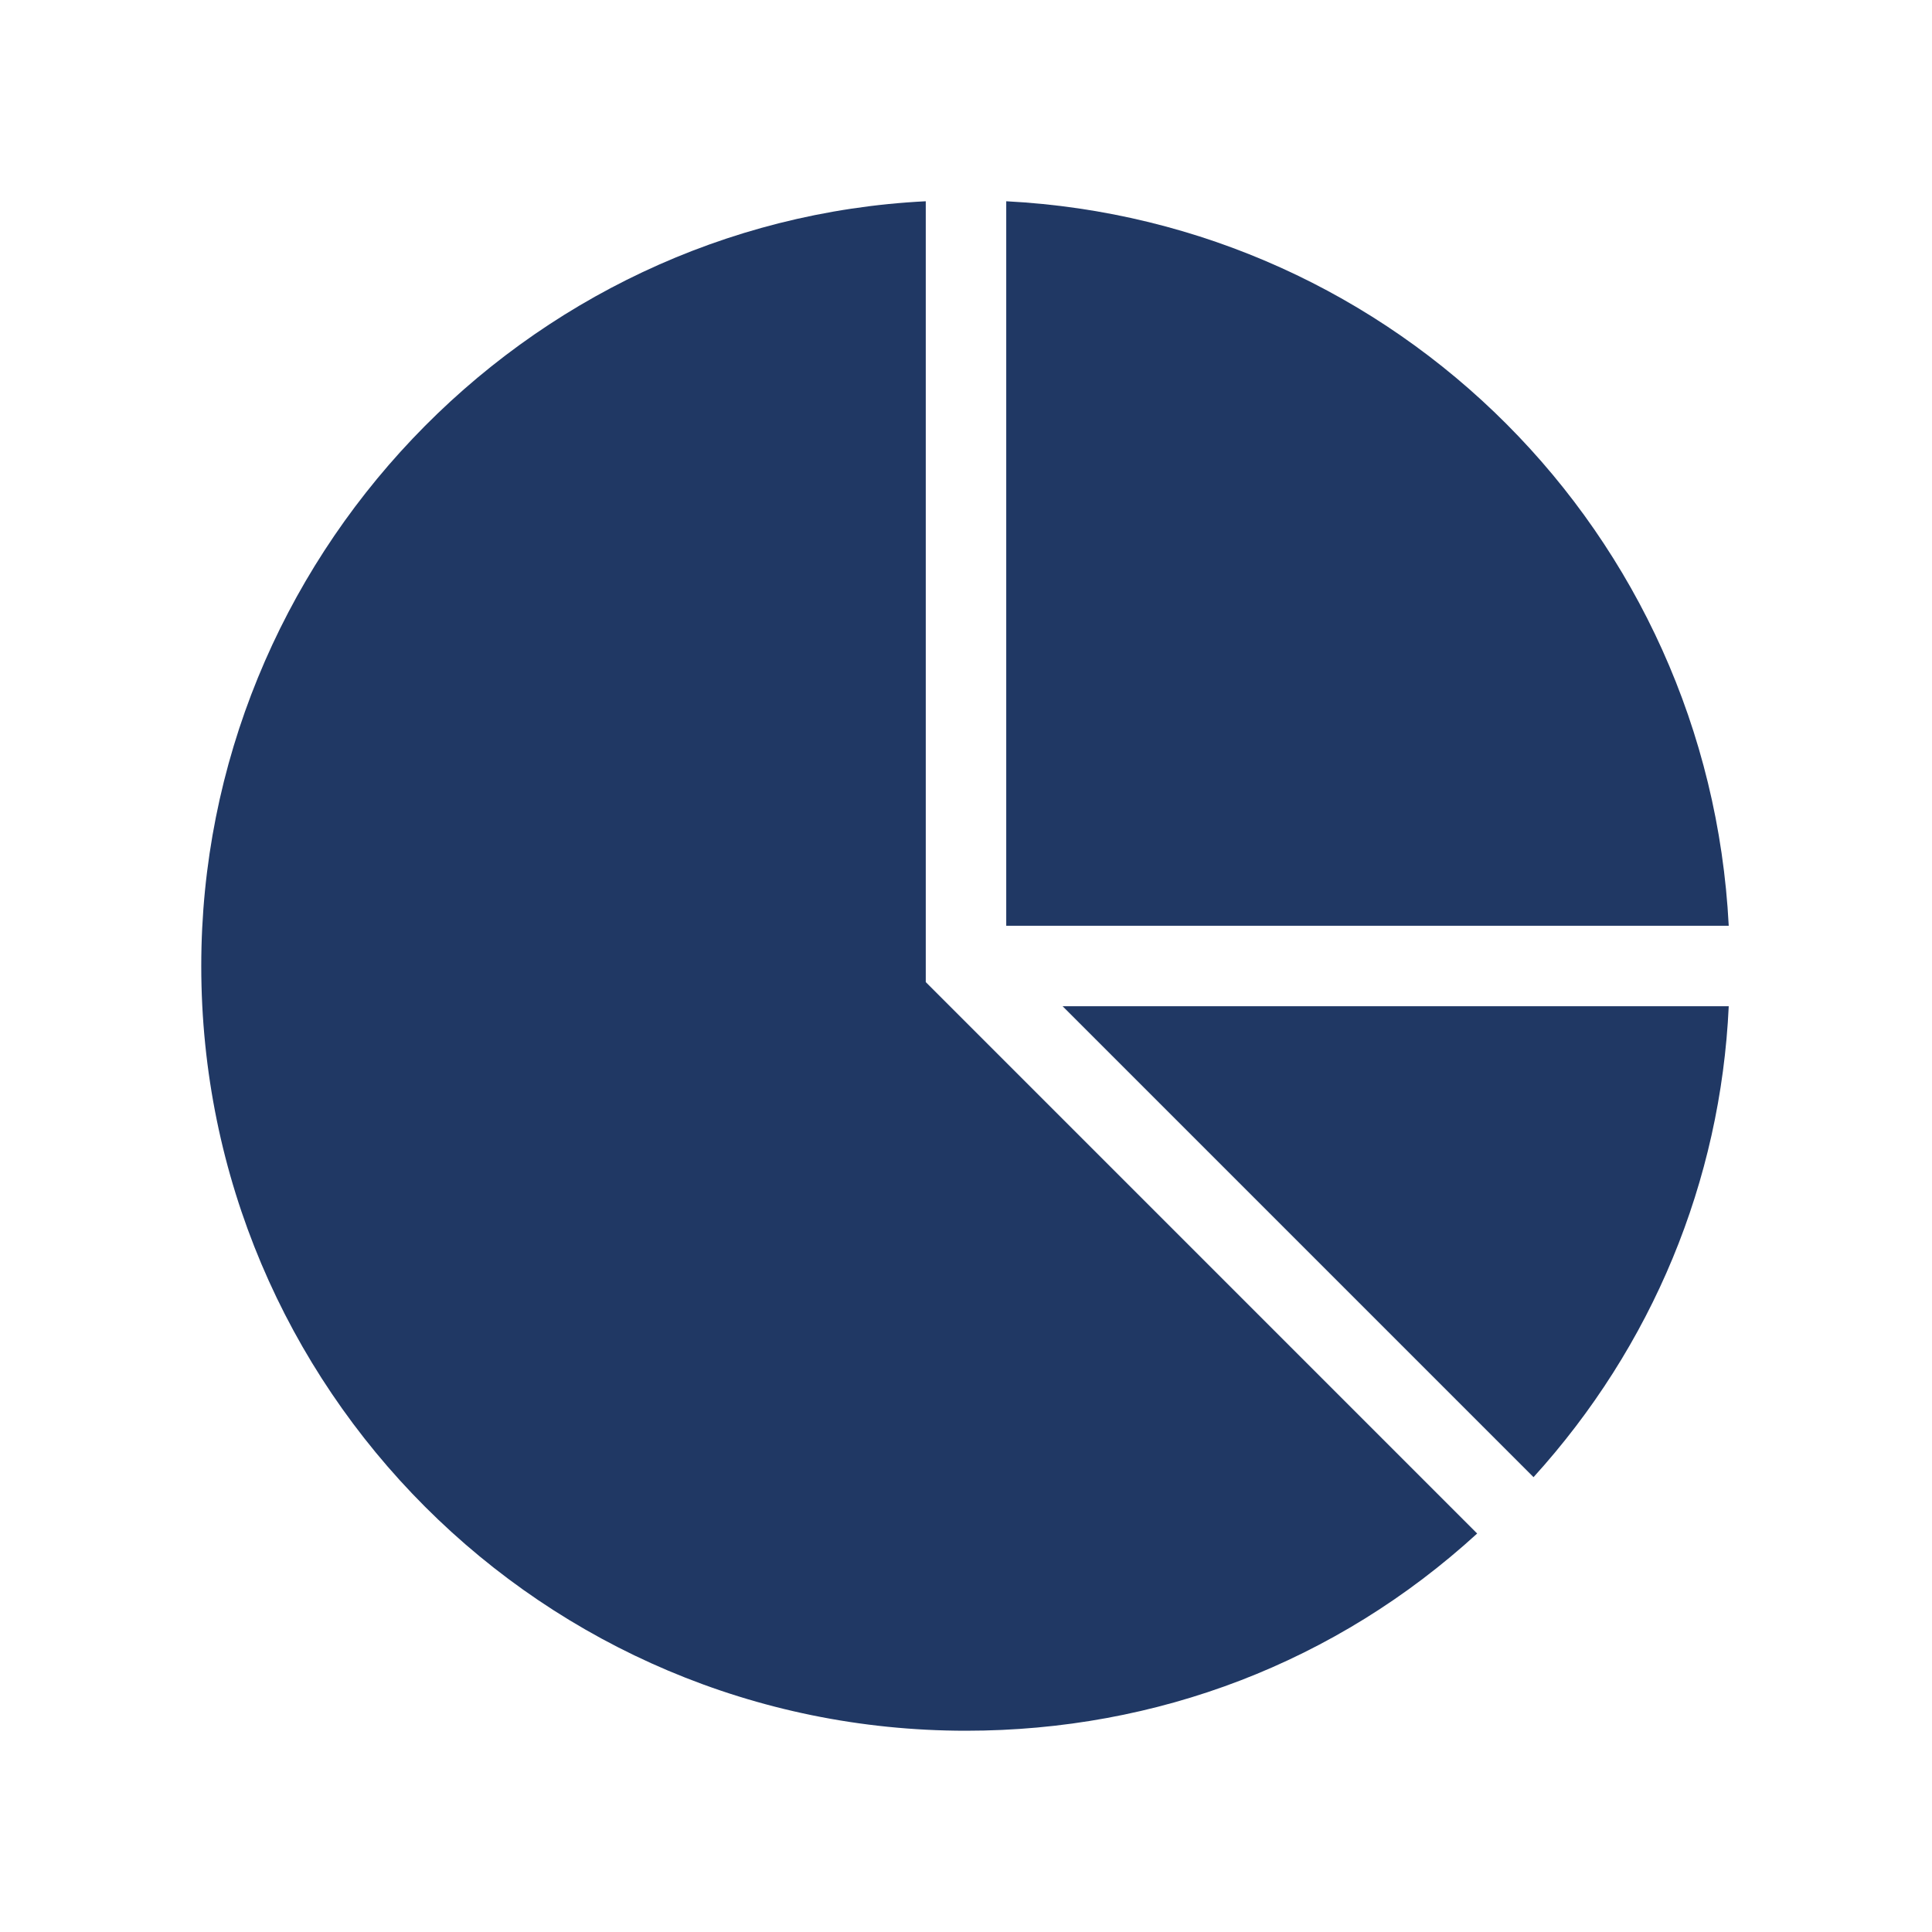 <svg width="52" height="52" xmlns="http://www.w3.org/2000/svg" xmlns:xlink="http://www.w3.org/1999/xlink" overflow="hidden"><defs><clipPath id="clip0"><rect x="618" y="637" width="52" height="52"/></clipPath></defs><g clip-path="url(#clip0)" transform="translate(-618 -637)"><path d="M642.917 642.417C632.083 642.958 623.417 652.058 623.417 663 623.417 674.375 632.625 683.583 644 683.583 649.146 683.583 653.967 681.742 657.758 678.275L642.917 663.433 642.917 642.417Z" fill="#203864"/><path d="M645.083 642.417 645.083 661.917 664.529 661.917C663.987 651.354 655.592 642.958 645.083 642.417Z" fill="#203864"/><path d="M646.6 664.083 659.275 676.758C662.471 673.237 664.312 668.796 664.529 664.083L646.6 664.083Z" fill="#203864"/></g></svg>